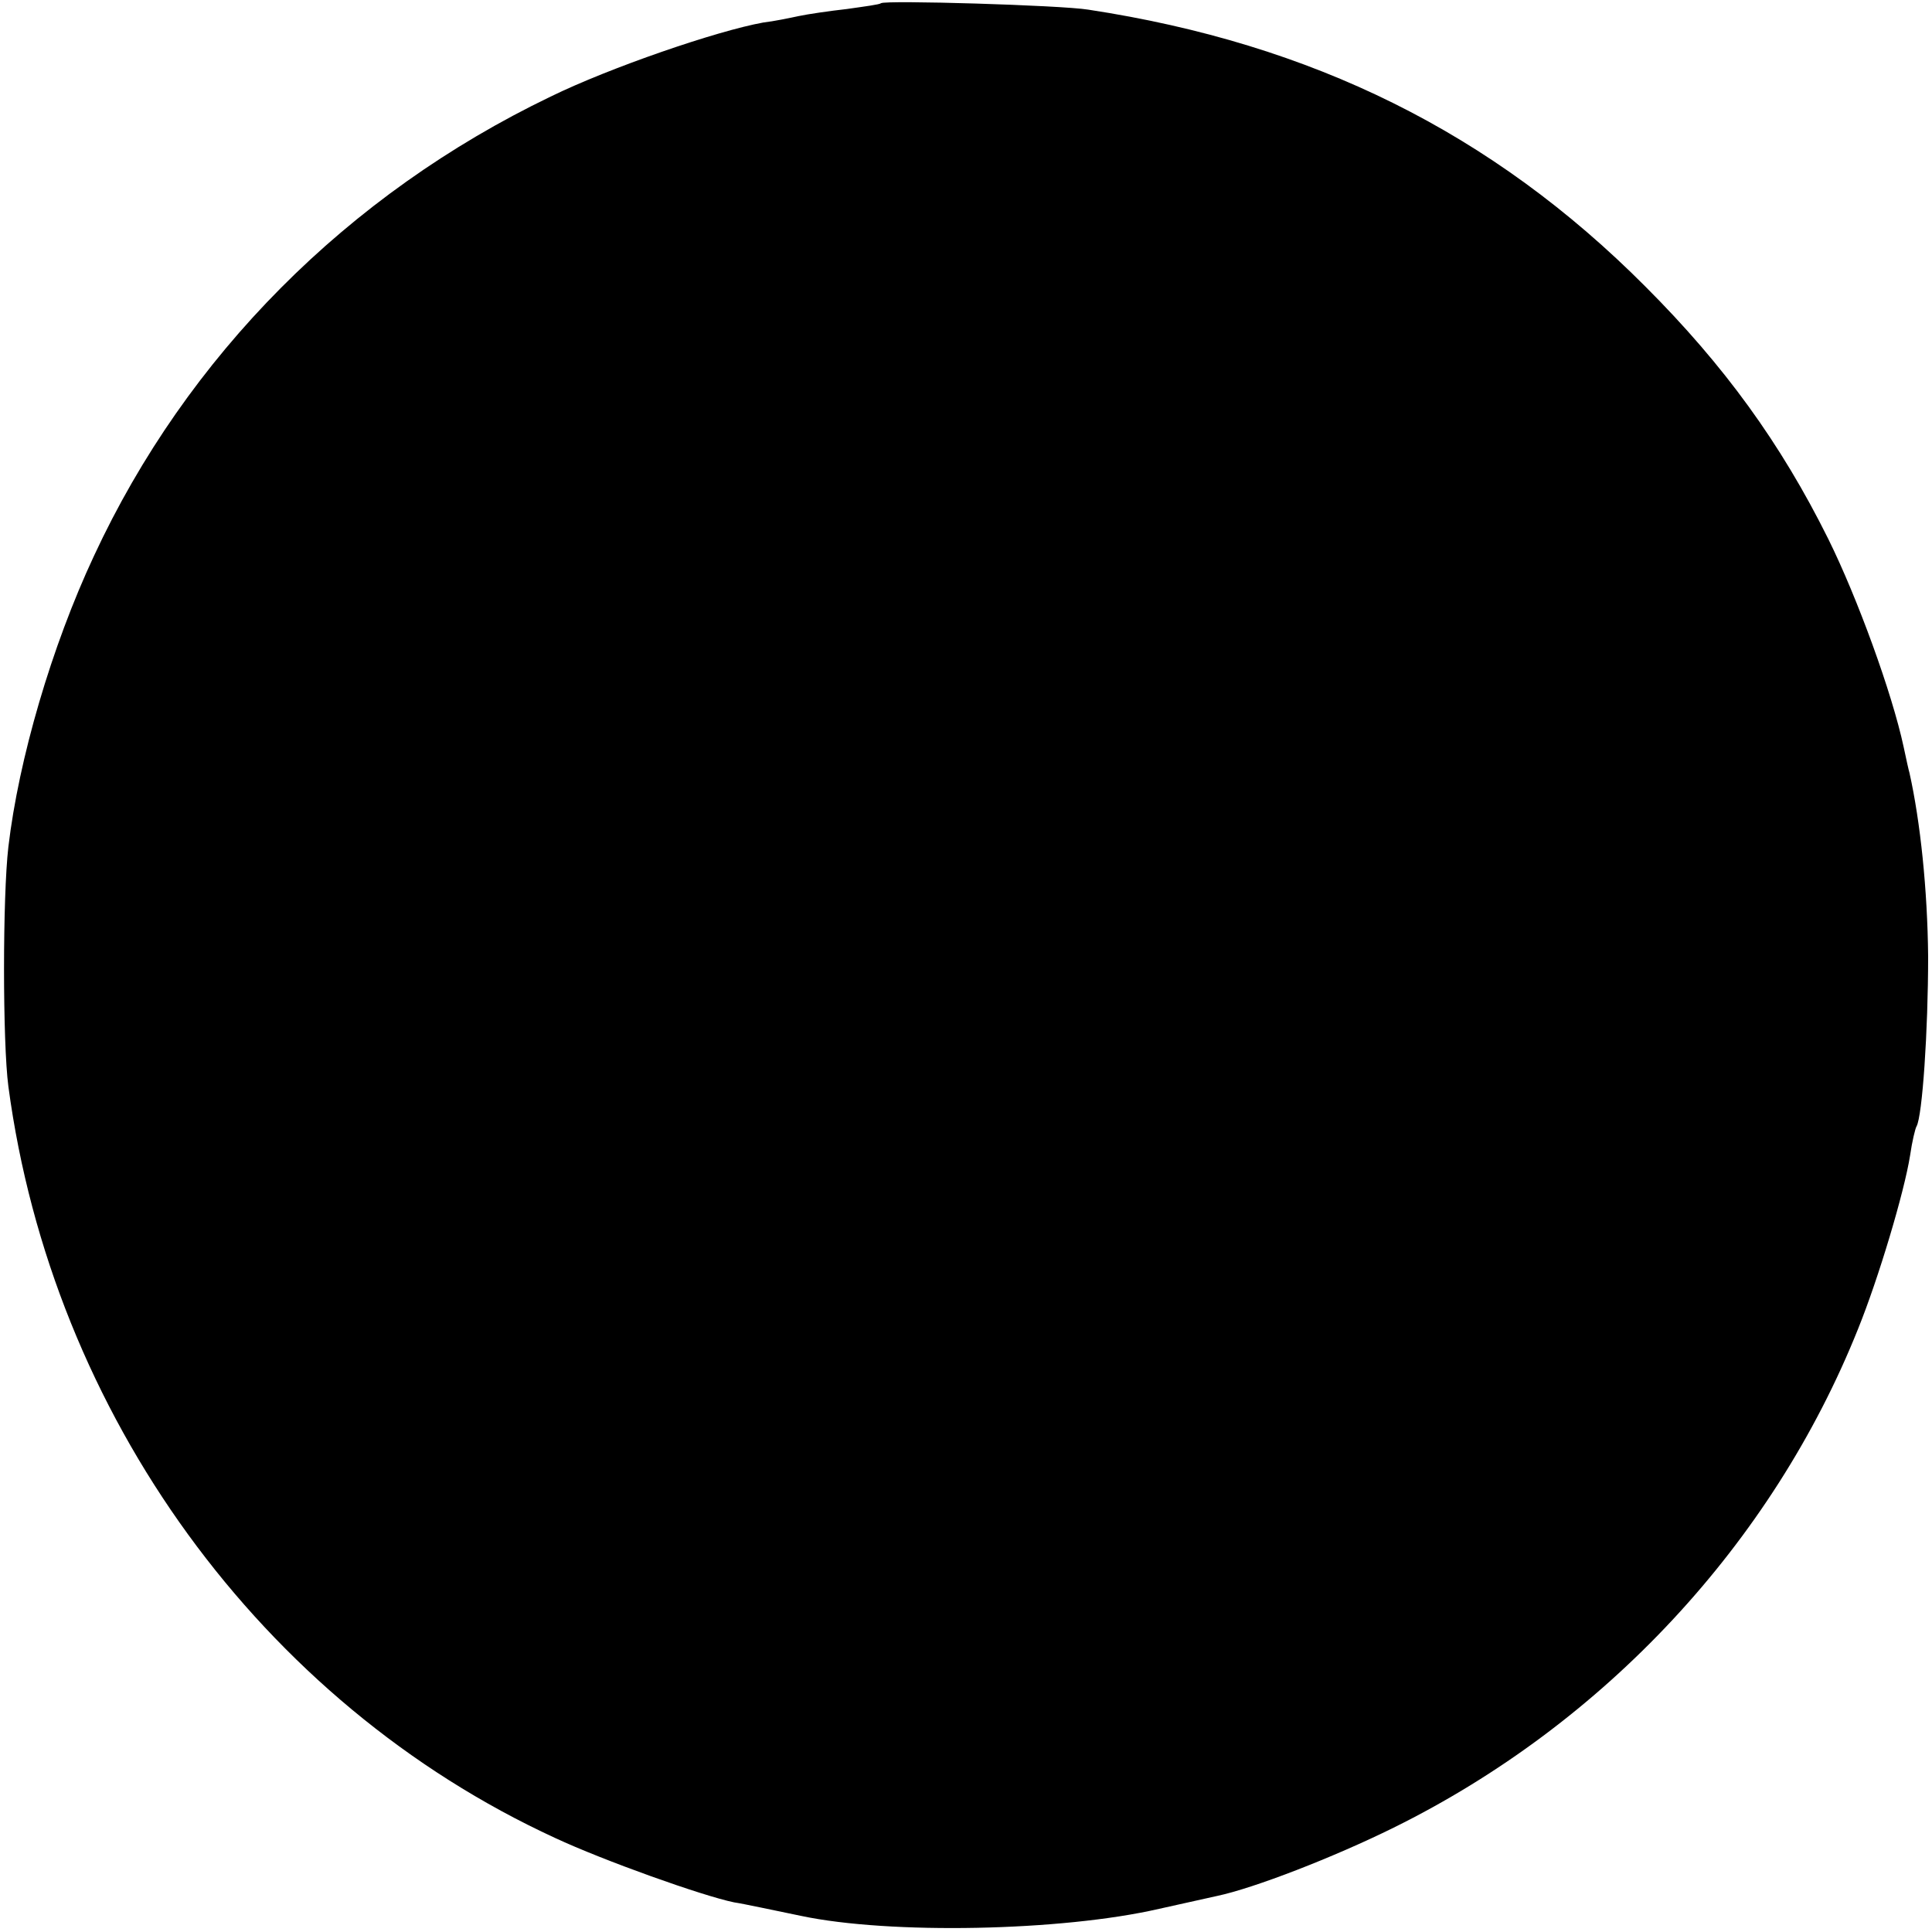 <?xml version="1.0" standalone="no"?>
<!DOCTYPE svg PUBLIC "-//W3C//DTD SVG 20010904//EN"
 "http://www.w3.org/TR/2001/REC-SVG-20010904/DTD/svg10.dtd">
<svg version="1.0" xmlns="http://www.w3.org/2000/svg"
 width="300pt" height="300pt" viewBox="0 0 300 300"
 preserveAspectRatio="xMidYMid meet">
<g transform="translate(0,300) scale(0.1,-0.1)"
fill="#000000" stroke="none">
<path d="M1368 2995 c-2 -2 -25 -5 -53 -9 -27 -3 -61 -8 -75 -11 -14 -3 -38
-8 -55 -10 -72 -13 -238 -70 -330 -115 -316 -152 -565 -403 -709 -713 -66
-141 -117 -316 -133 -452 -9 -77 -9 -304 0 -372 68 -509 393 -957 849 -1167
75 -35 229 -90 278 -100 14 -2 60 -12 104 -21 137 -29 404 -24 556 11 36 8 76
17 90 20 57 12 181 60 274 106 328 162 588 442 721 774 32 79 72 213 81 270 3
21 8 42 10 45 9 16 18 148 18 264 -1 103 -12 209 -29 285 -1 3 -5 21 -9 40
-18 84 -72 232 -117 323 -74 149 -162 270 -284 392 -238 239 -517 377 -865
430 -43 7 -316 15 -322 10z"/>
</g>
</svg>
